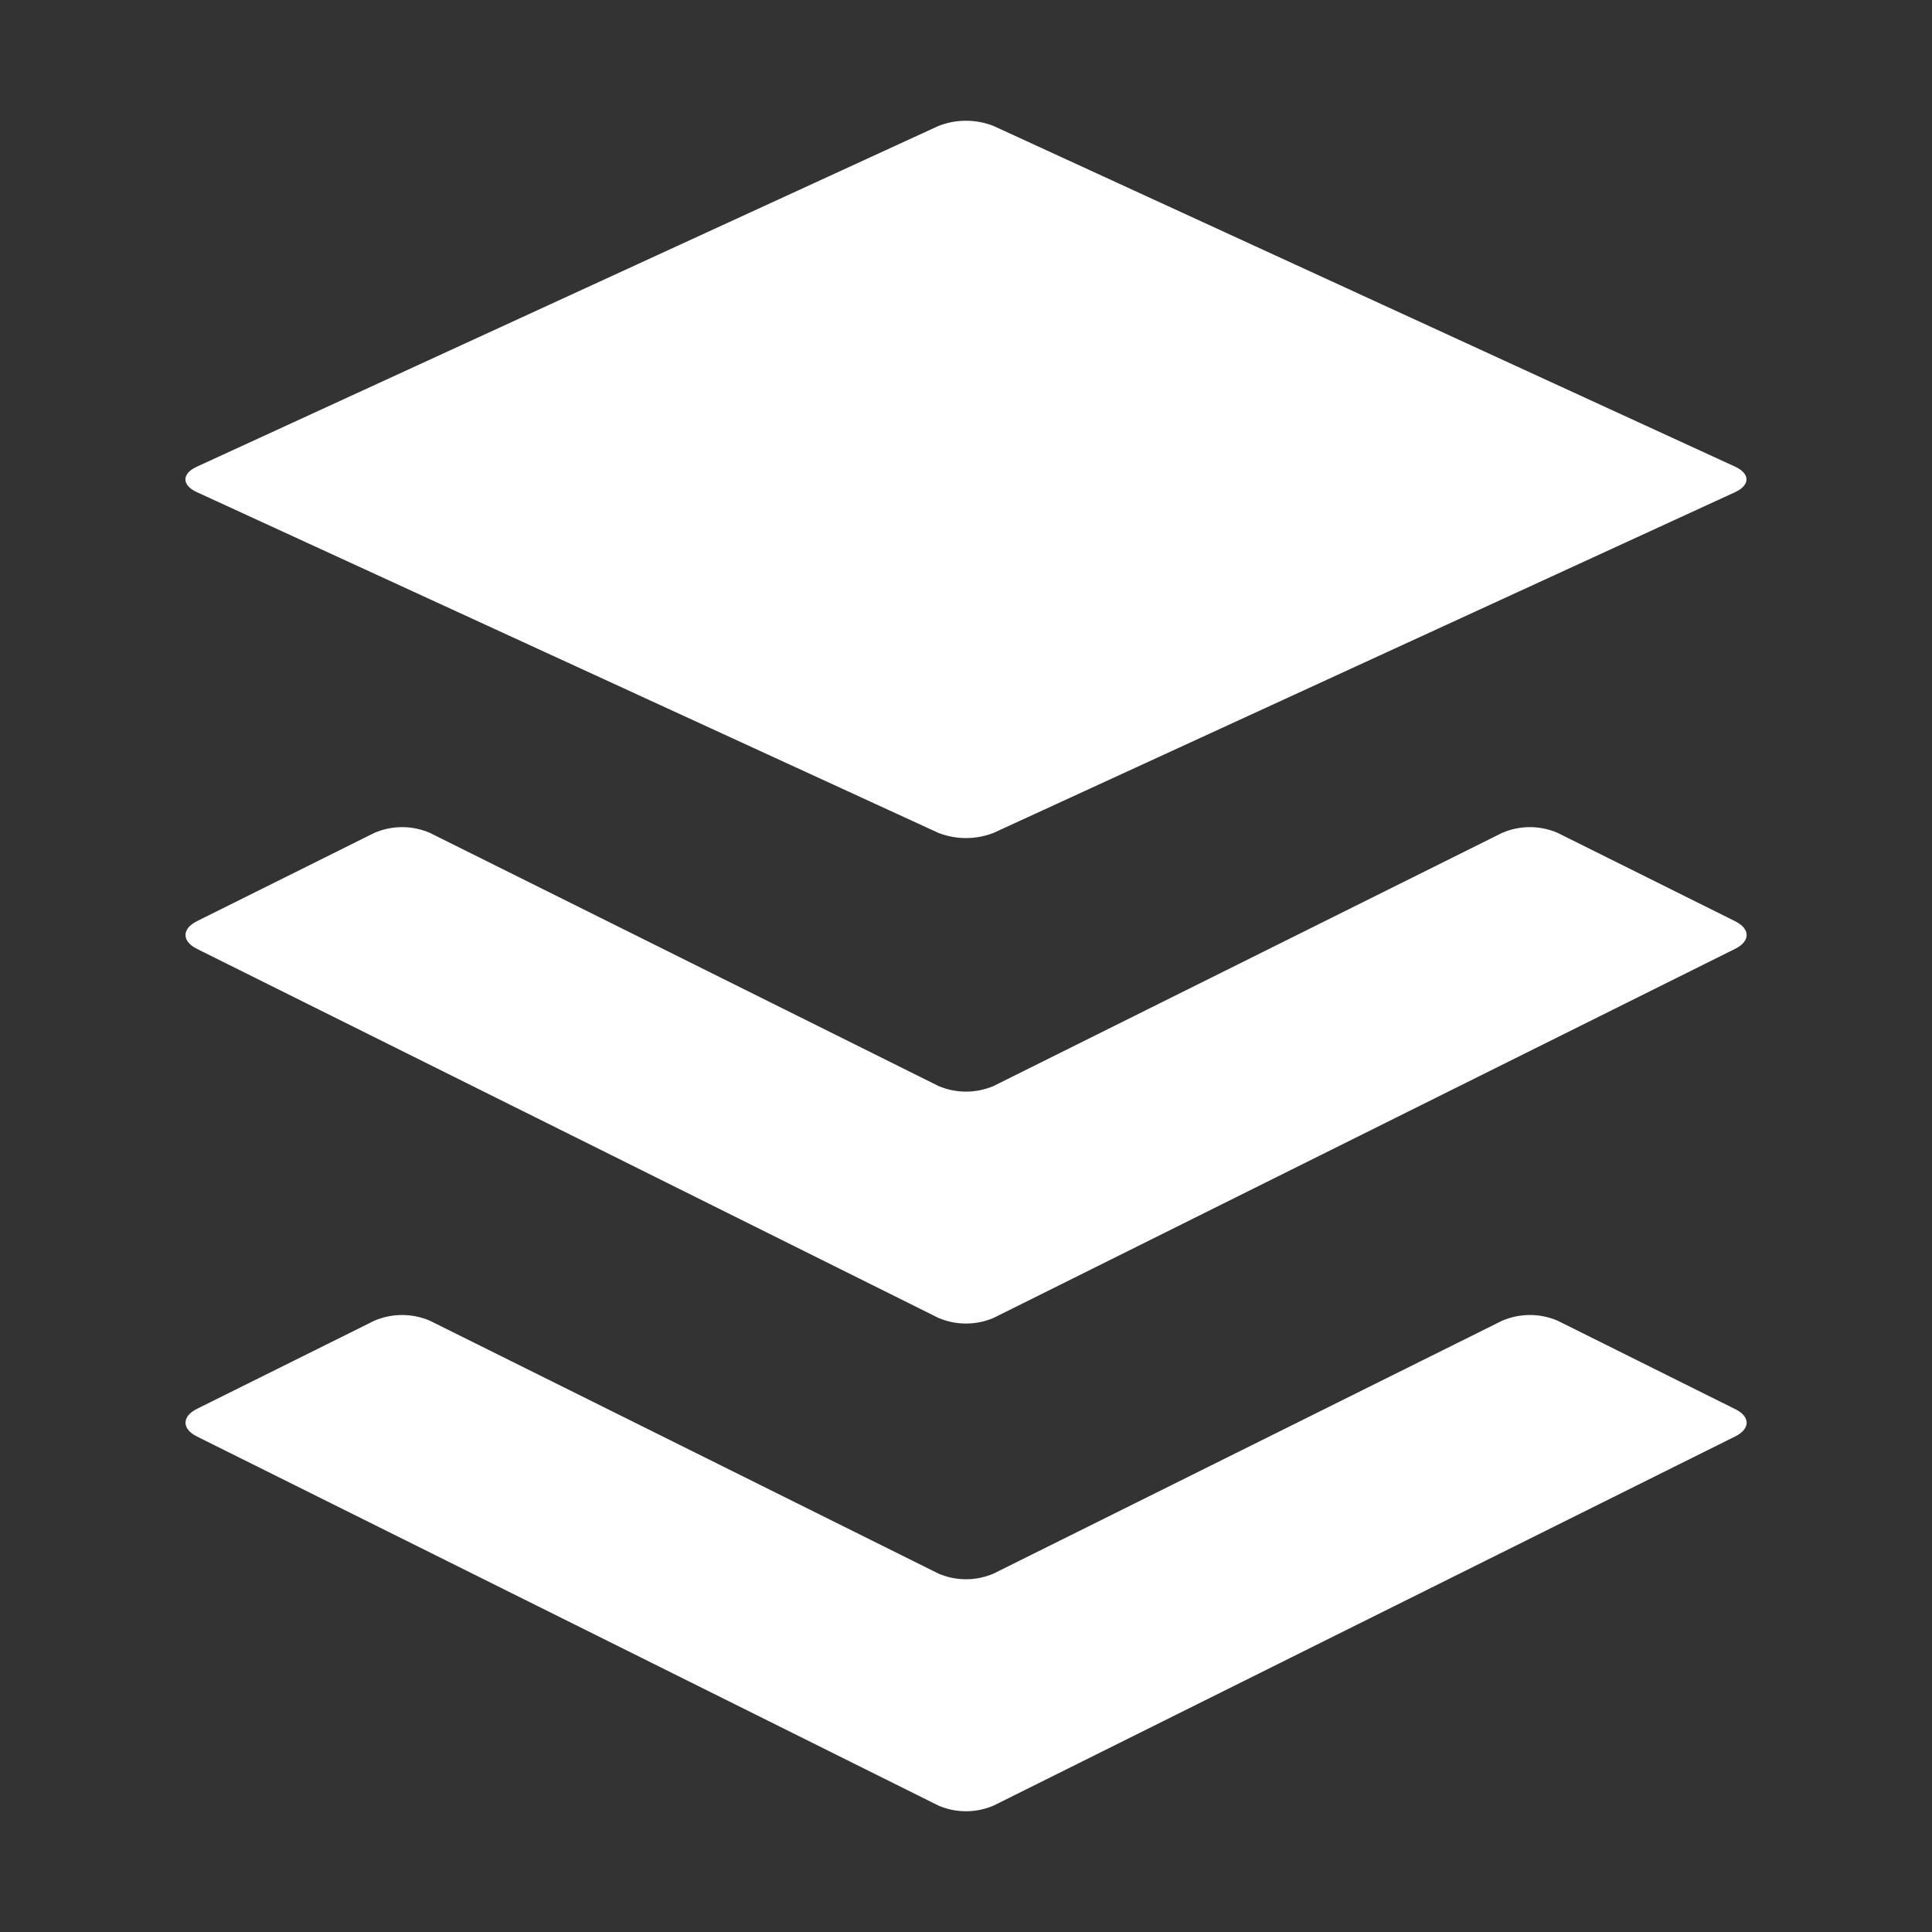 <svg width="48" height="48" viewBox="0 0 48 48" fill="none" xmlns="http://www.w3.org/2000/svg">
<rect x="0" y="0" width="48" height="48" fill="#333333" stroke="none"/>
<path d="M43.11 35.688L24.688 44.858C24.471 44.952 24.237 45 24.001 45C23.764 45 23.53 44.952 23.313 44.858L4.89 35.688C4.515 35.5 4.515 35.193 4.89 35.004L9.302 32.812C9.52 32.719 9.754 32.671 9.991 32.671C10.227 32.671 10.462 32.719 10.679 32.812L23.313 39.094C23.53 39.188 23.764 39.236 24.001 39.236C24.237 39.236 24.471 39.188 24.688 39.094L37.322 32.812C37.539 32.719 37.774 32.671 38.01 32.671C38.247 32.671 38.481 32.719 38.698 32.812L43.11 35.009C43.49 35.193 43.49 35.5 43.11 35.688ZM43.11 22.888L38.698 20.692C38.481 20.598 38.247 20.55 38.01 20.55C37.774 20.55 37.539 20.598 37.322 20.692L24.688 26.98C24.471 27.073 24.237 27.121 24.001 27.121C23.764 27.121 23.53 27.073 23.313 26.98L10.679 20.692C10.462 20.598 10.227 20.55 9.991 20.55C9.754 20.55 9.52 20.598 9.302 20.692L4.89 22.888C4.515 23.076 4.515 23.384 4.89 23.573L23.313 32.742C23.53 32.835 23.764 32.883 24.001 32.883C24.237 32.883 24.471 32.835 24.688 32.742L43.11 23.573C43.49 23.384 43.49 23.077 43.11 22.888ZM4.89 12.227L23.312 20.692C23.754 20.865 24.245 20.865 24.687 20.692L43.11 12.227C43.485 12.053 43.485 11.768 43.11 11.595L24.687 3.131C24.246 2.956 23.754 2.956 23.312 3.131L4.89 11.595C4.511 11.768 4.511 12.053 4.89 12.227Z" fill="white"/>
</svg>
